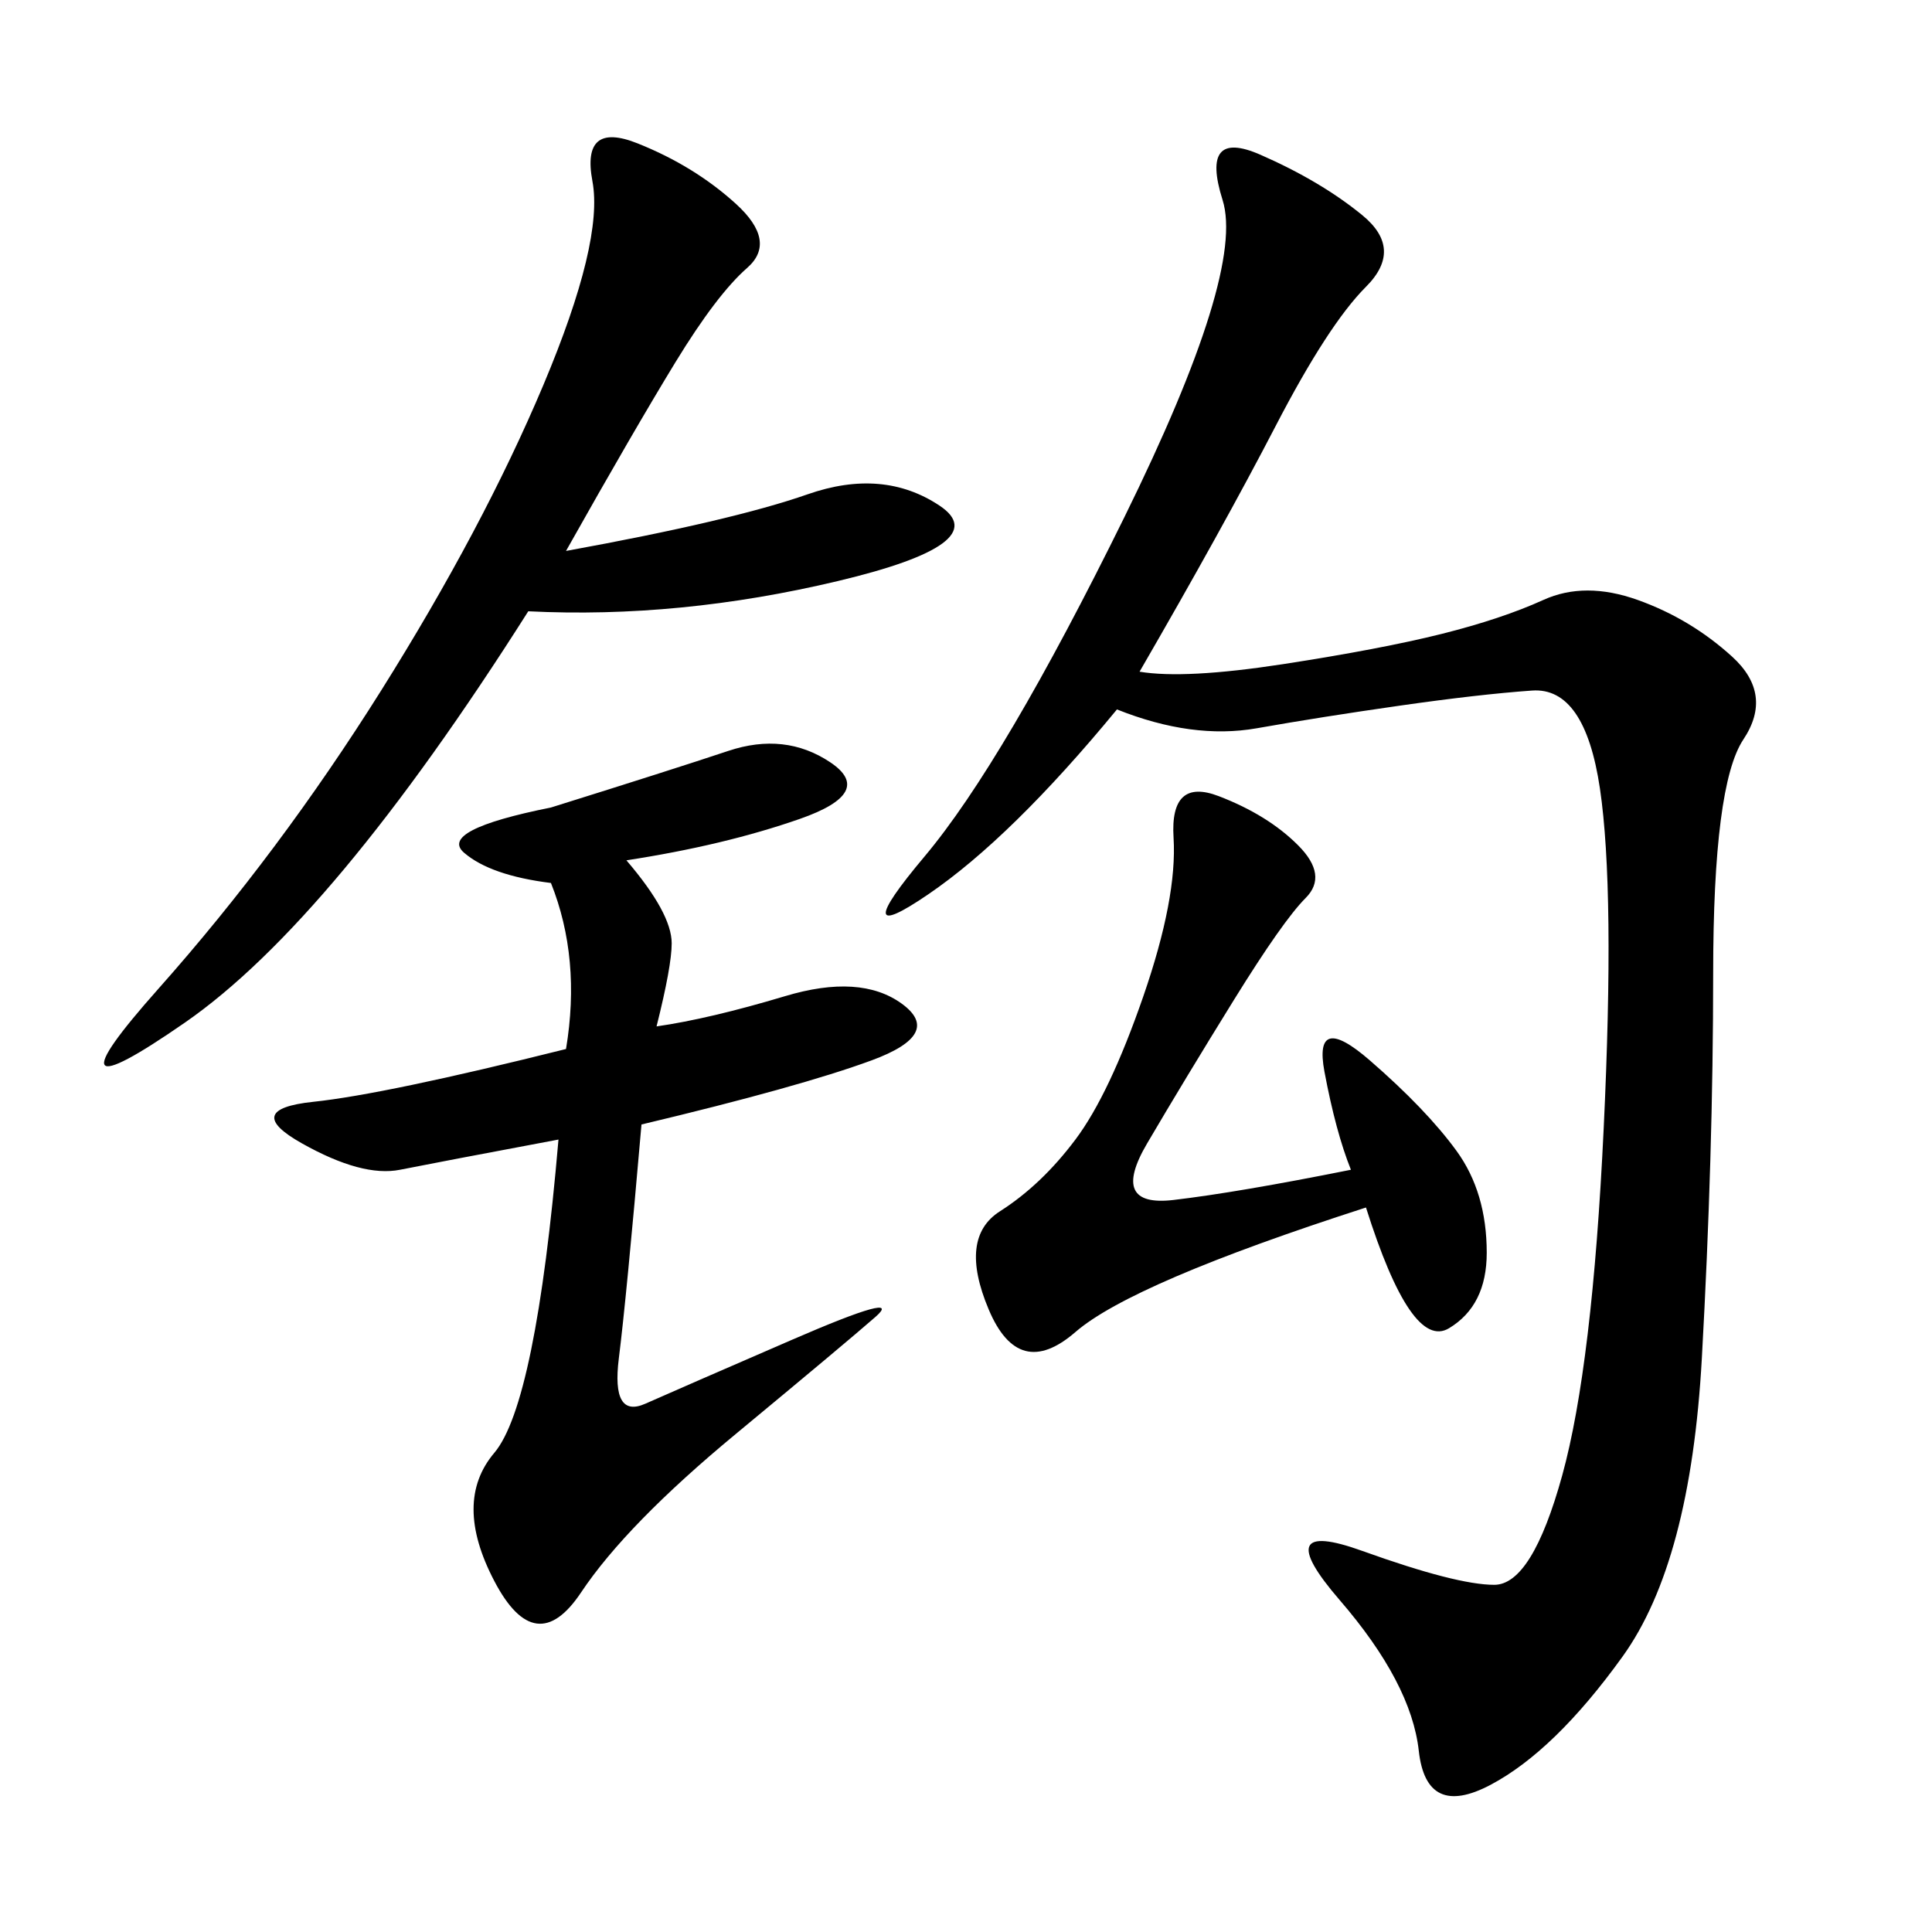 <svg xmlns="http://www.w3.org/2000/svg" xmlns:xlink="http://www.w3.org/1999/xlink" width="300" height="300"><path d="M176.95 104.30Q183.98 105.47 199.22 103.13Q214.45 100.78 223.83 98.44Q233.20 96.09 239.65 93.16Q246.09 90.23 254.30 93.16Q262.50 96.09 268.95 101.95Q275.39 107.81 270.70 114.84Q266.02 121.88 266.02 151.17L266.02 151.17Q266.02 179.30 264.26 210.94Q262.50 242.58 251.95 257.23Q241.41 271.88 231.45 277.15Q221.48 282.42 220.31 271.88Q219.14 261.33 208.01 248.44Q196.88 235.55 211.52 240.82Q226.17 246.09 232.03 246.09L232.03 246.09Q237.89 246.09 242.58 229.10Q247.27 212.11 249.02 175.20Q250.78 138.28 248.44 122.46Q246.09 106.64 237.89 107.23Q229.69 107.81 217.38 109.57Q205.08 111.33 195.12 113.09Q185.16 114.84 173.44 110.16L173.44 110.16Q157.03 130.08 144.14 138.87Q131.25 147.66 143.55 133.01Q155.86 118.36 174.61 80.27Q193.36 42.19 189.84 31.05Q186.33 19.92 195.70 24.02Q205.08 28.13 211.52 33.40Q217.97 38.67 212.11 44.53Q206.25 50.39 198.05 66.21Q189.84 82.03 176.95 104.30L176.95 104.30ZM97.27 133.59Q104.30 141.80 104.30 146.48L104.30 146.48Q104.30 150 101.95 159.38L101.95 159.38Q110.16 158.20 121.88 154.69Q133.59 151.17 140.04 155.86Q146.48 160.55 135.35 164.65Q124.22 168.75 99.61 174.61L99.61 174.61Q97.27 201.56 96.09 210.94Q94.92 220.31 100.20 217.97Q105.47 215.63 123.05 208.01Q140.63 200.39 135.94 204.49Q131.25 208.59 114.26 222.66Q97.27 236.72 90.23 247.27Q83.20 257.81 76.76 245.51Q70.31 233.20 76.76 225.59Q83.20 217.97 86.72 176.95L86.72 176.95Q67.97 180.47 62.11 181.64Q56.25 182.81 46.88 177.54Q37.50 172.27 48.63 171.09Q59.77 169.92 87.89 162.89L87.89 162.89Q90.23 148.83 85.55 137.11L85.55 137.11Q76.17 135.94 72.07 132.42Q67.97 128.91 85.55 125.39L85.55 125.39Q104.30 119.53 113.09 116.60Q121.88 113.67 128.91 118.36Q135.94 123.05 124.22 127.15Q112.50 131.25 97.27 133.59L97.27 133.59ZM82.03 94.92Q51.56 142.97 28.71 158.79Q5.86 174.61 24.61 153.52Q43.36 132.42 59.18 107.23Q75 82.03 84.38 59.77Q93.75 37.50 91.99 28.13Q90.23 18.75 99.02 22.27Q107.81 25.78 114.26 31.64Q120.70 37.50 116.02 41.60Q111.33 45.70 104.88 56.25Q98.44 66.80 87.89 85.55L87.89 85.55Q113.67 80.86 125.39 76.76Q137.11 72.66 145.90 78.52Q154.69 84.38 130.08 90.23Q105.47 96.09 82.03 94.92L82.03 94.92ZM209.77 181.64Q207.42 175.78 205.66 166.41Q203.91 157.03 212.70 164.65Q221.48 172.27 226.17 178.71Q230.86 185.16 230.86 194.53L230.86 194.53Q230.86 202.73 225 206.25Q219.14 209.77 212.11 187.50L212.11 187.50Q175.78 199.22 166.99 206.84Q158.20 214.45 153.52 203.32Q148.83 192.19 155.27 188.09Q161.72 183.98 166.99 176.95Q172.27 169.92 177.54 154.69Q182.81 139.45 182.23 130.08Q181.64 120.70 189.26 123.63Q196.88 126.56 201.56 131.25Q206.25 135.94 202.73 139.45Q199.22 142.97 191.60 155.27Q183.98 167.58 178.13 177.54Q172.27 187.50 182.23 186.33Q192.19 185.16 209.77 181.64L209.77 181.64Z"/></svg>

